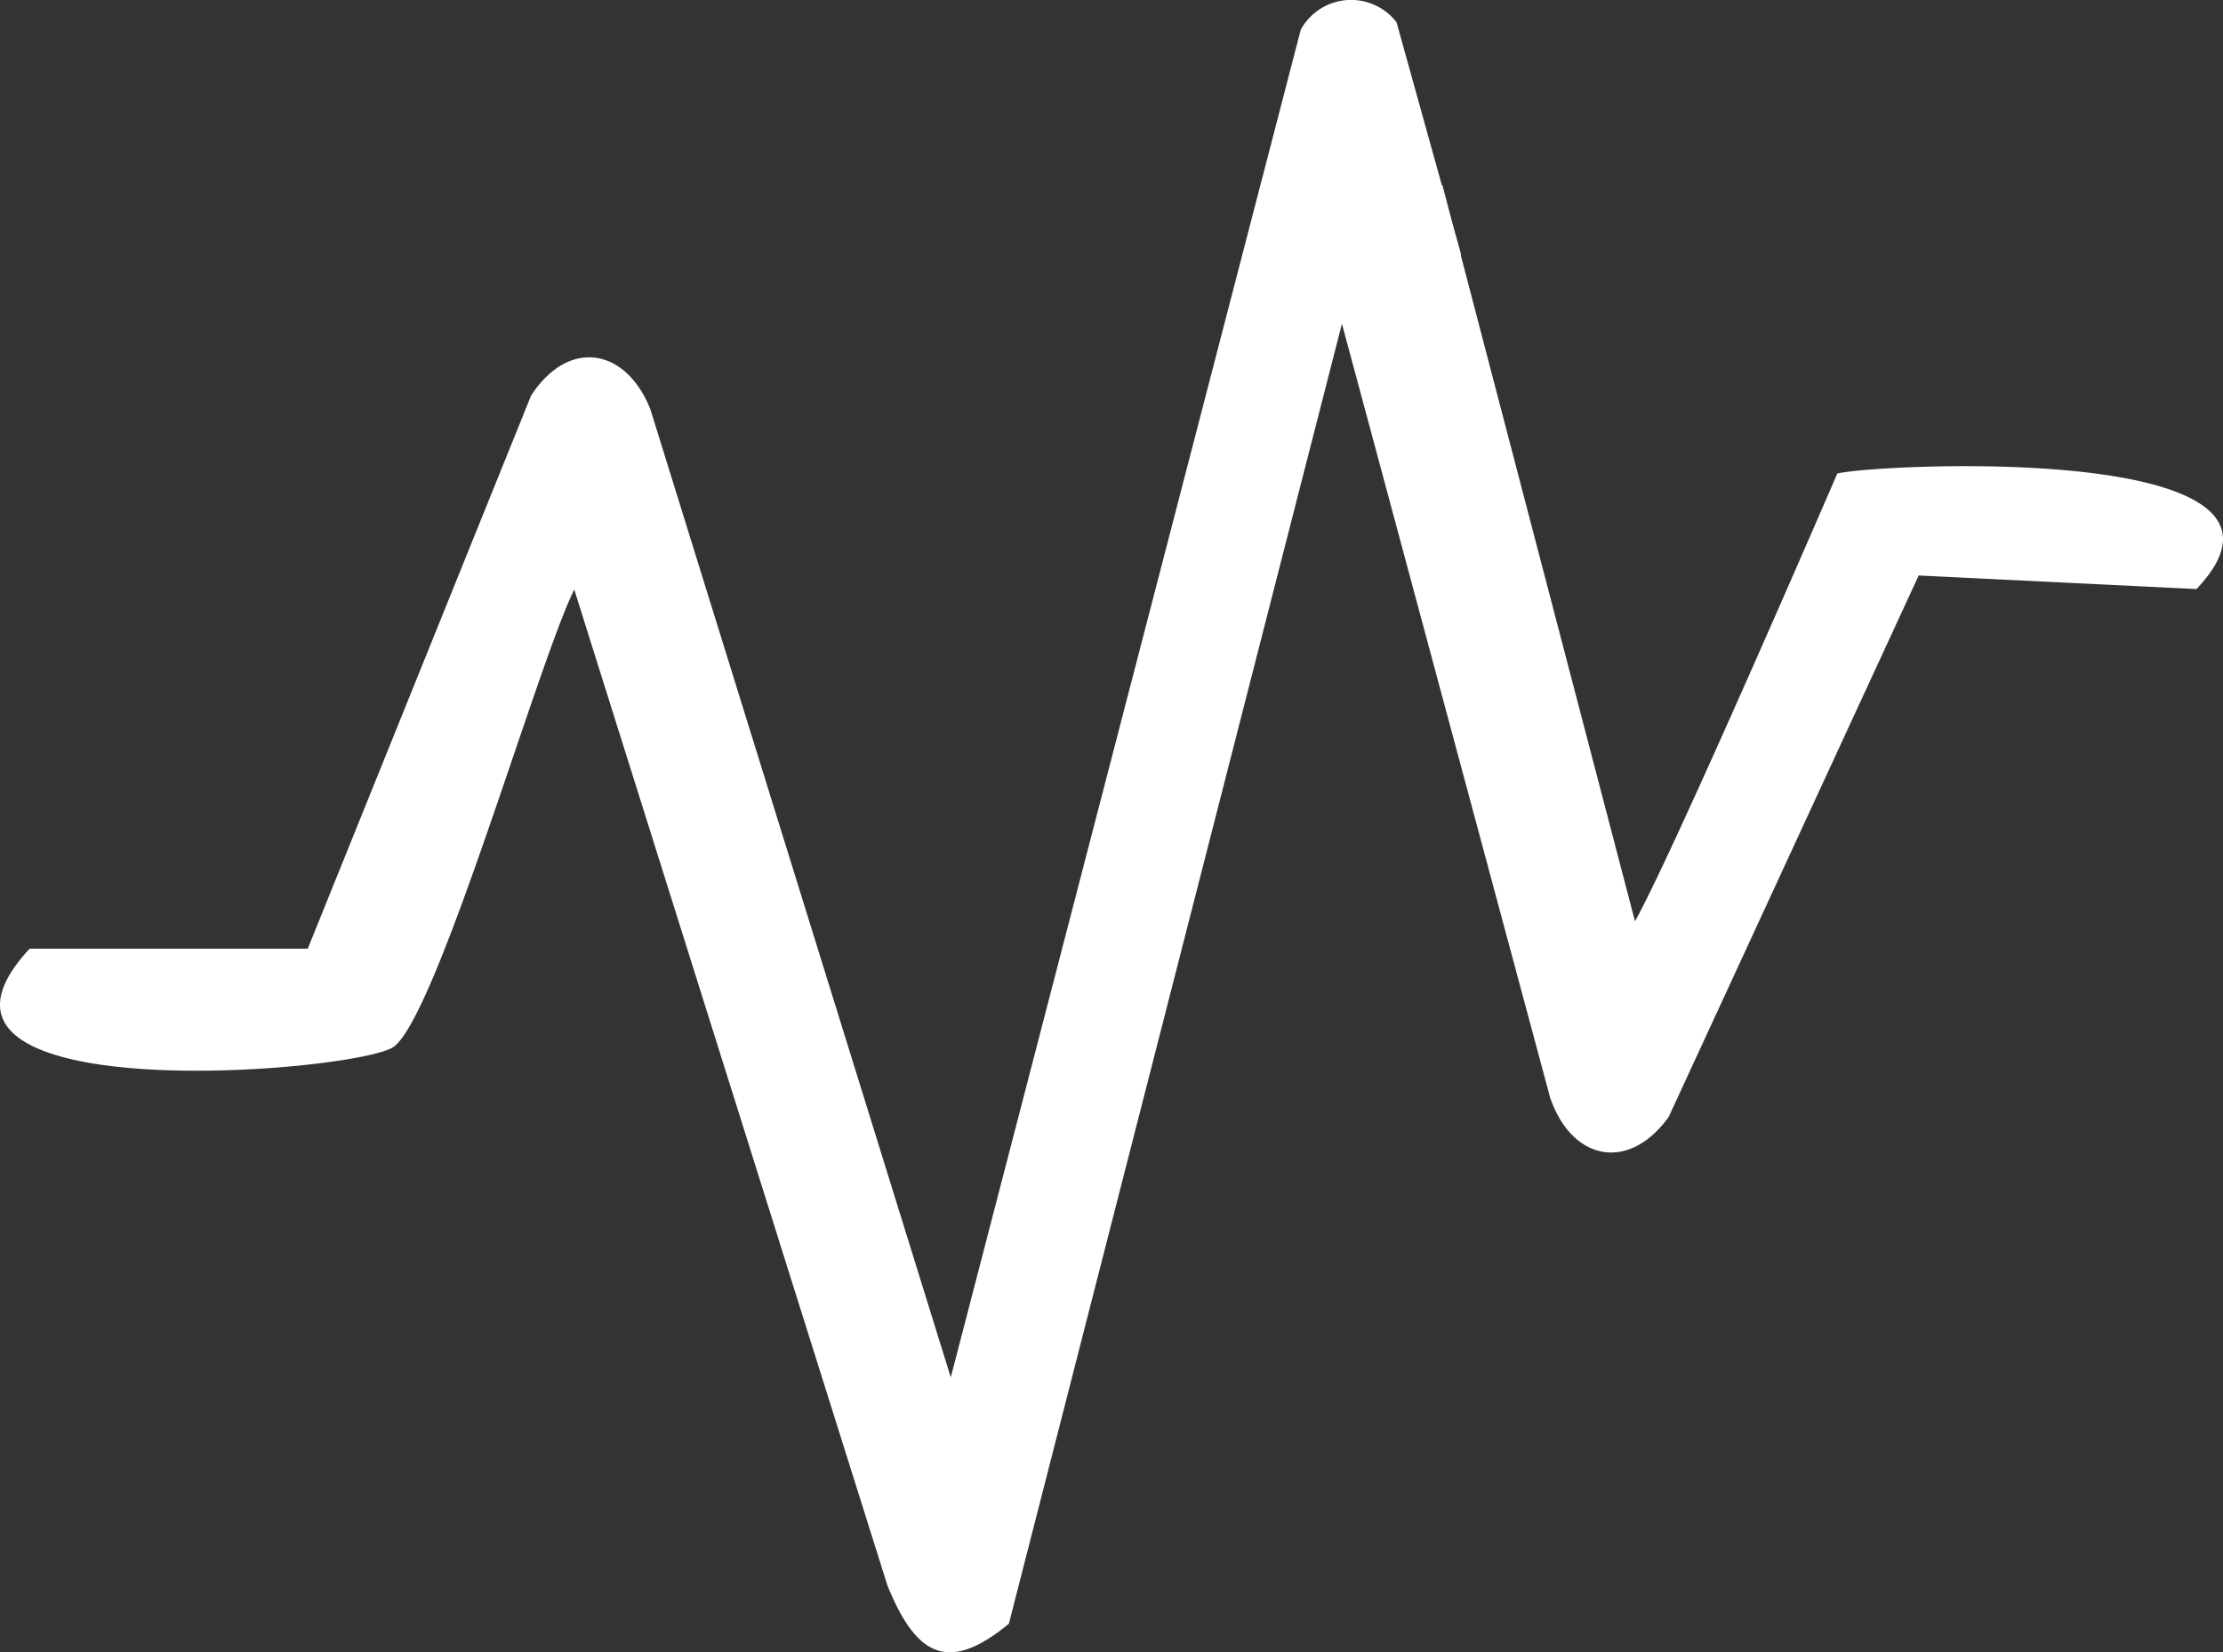 <svg id="Group_129" data-name="Group 129" xmlns="http://www.w3.org/2000/svg" xmlns:xlink="http://www.w3.org/1999/xlink" width="191.822" height="142.586" viewBox="0 0 191.822 142.586">
  <rect x="0" y="0" width="191.822" height="142.586" fill="#333333" stroke="none"/>
  <defs>
    <clipPath id="clip-path">
      <rect id="Rectangle_68" data-name="Rectangle 68" width="191.822" height="142.586" fill="none"/>
    </clipPath>
  </defs>
  <g id="Group_128" data-name="Group 128" clip-path="url(#clip-path)">
    <path id="Path_128" data-name="Path 128" d="M158.54,40.865S144.48,73.44,141.082,79.5L126.055,22.039v-.168l-.741-2.664-.846-3.232-.047.023L120.508,1.924a4.954,4.954,0,0,0-8.266.637l-30.2,116.3L56.117,35.308C54,30.007,49.062,29.17,45.825,34.14L26.555,81.871h-24C-10.574,96.031,31.023,92.569,34,90.315c3.793-2.874,12.453-33.223,15.552-39.439l27.031,85.969c2.407,5.862,5.089,7.726,10.473,3.275L115.795,27.935l17.968,66.791c1.851,5.4,6.747,6.476,10.223,1.669l21.577-46.733,23.971,1.171c12.107-12.755-27.617-10.824-30.994-9.968" fill="#fff"/>
  </g>
</svg>
